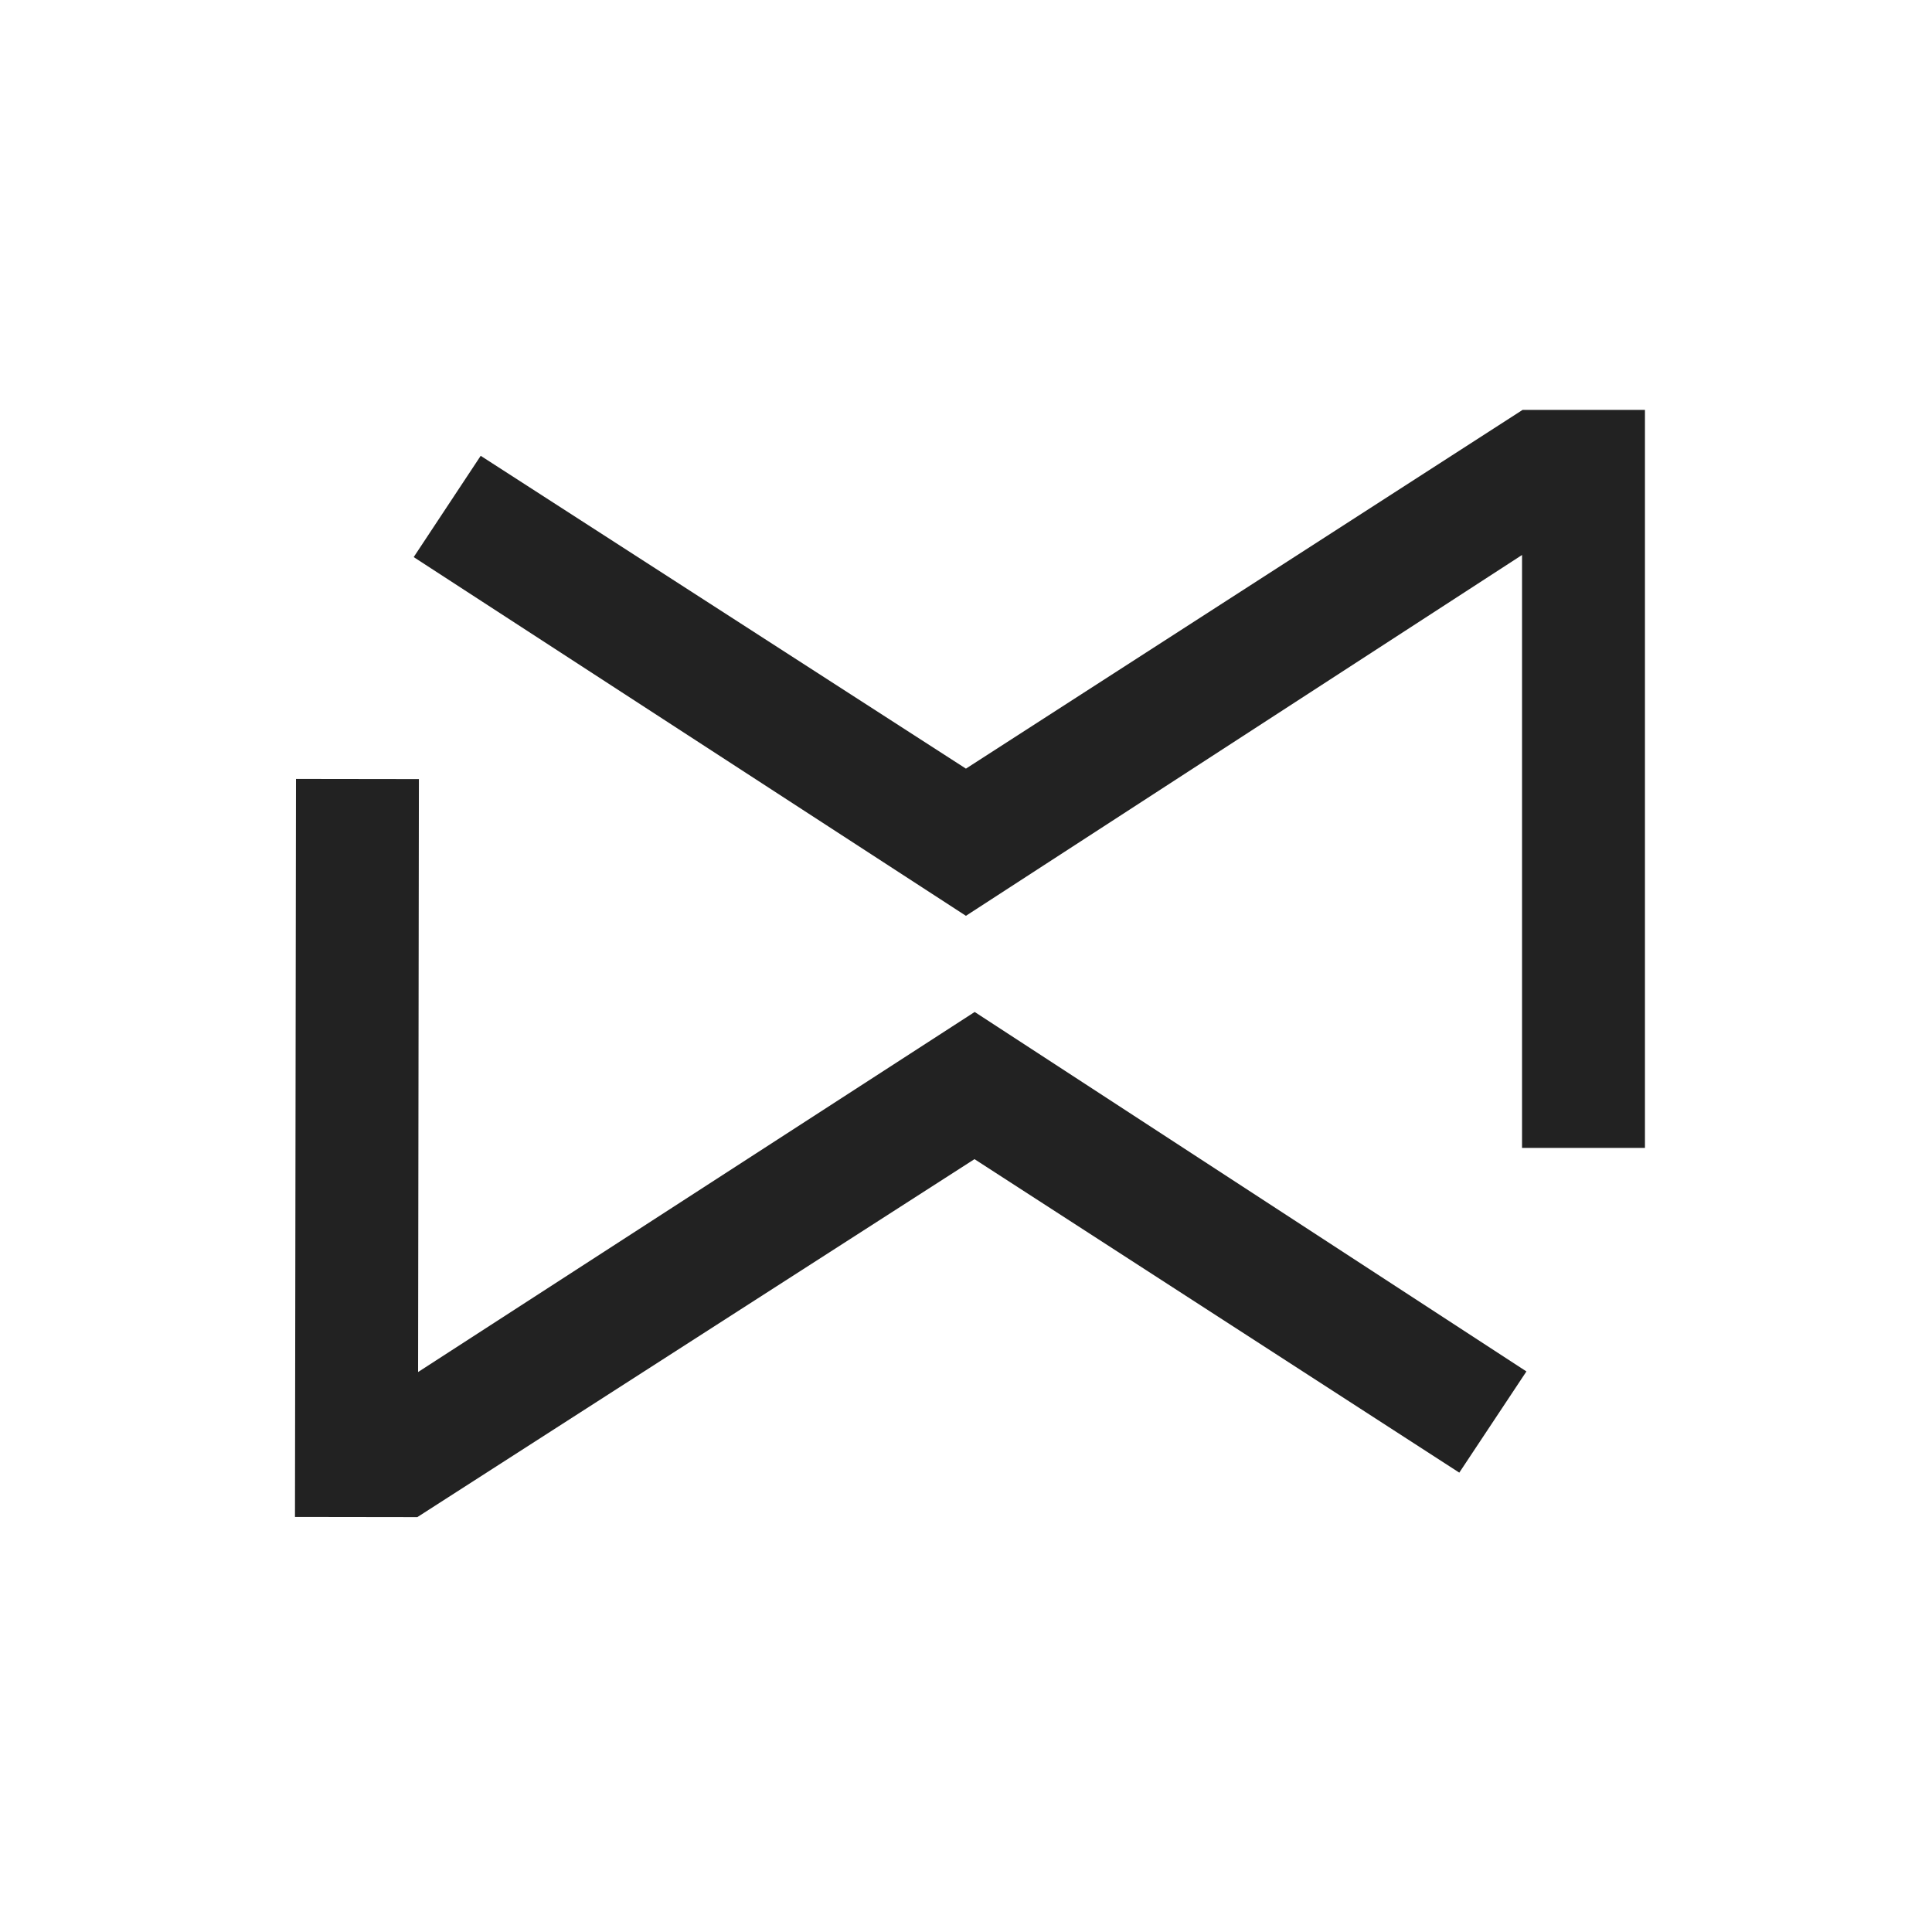 <?xml version="1.0" encoding="UTF-8" standalone="no"?><!DOCTYPE svg PUBLIC "-//W3C//DTD SVG 1.1//EN" "http://www.w3.org/Graphics/SVG/1.1/DTD/svg11.dtd"><svg width="100%" height="100%" viewBox="0 0 4917 4917" version="1.1" xmlns="http://www.w3.org/2000/svg" xmlns:xlink="http://www.w3.org/1999/xlink" xml:space="preserve" xmlns:serif="http://www.serif.com/" style="fill-rule:evenodd;clip-rule:evenodd;stroke-linejoin:round;stroke-miterlimit:2;"><path d="M3884.797,3490.364l-170.861,257.541l-1233.847,-797.842l-1417.902,911.009l-311.478,-0.427l2.576,-1878.264l312.82,0.429l-2.07,1509.056l1416.567,-916.381l1404.194,914.88Z" style="fill:#222;"/><path d="M1052.886,1417.827l170.507,-257.775l1234.94,796.149l1416.651,-912.953l311.478,0l0,1878.266l-312.821,0l0,-1509.057l-1415.309,918.323l-1405.447,-912.953Z" style="fill:#222;"/></svg>